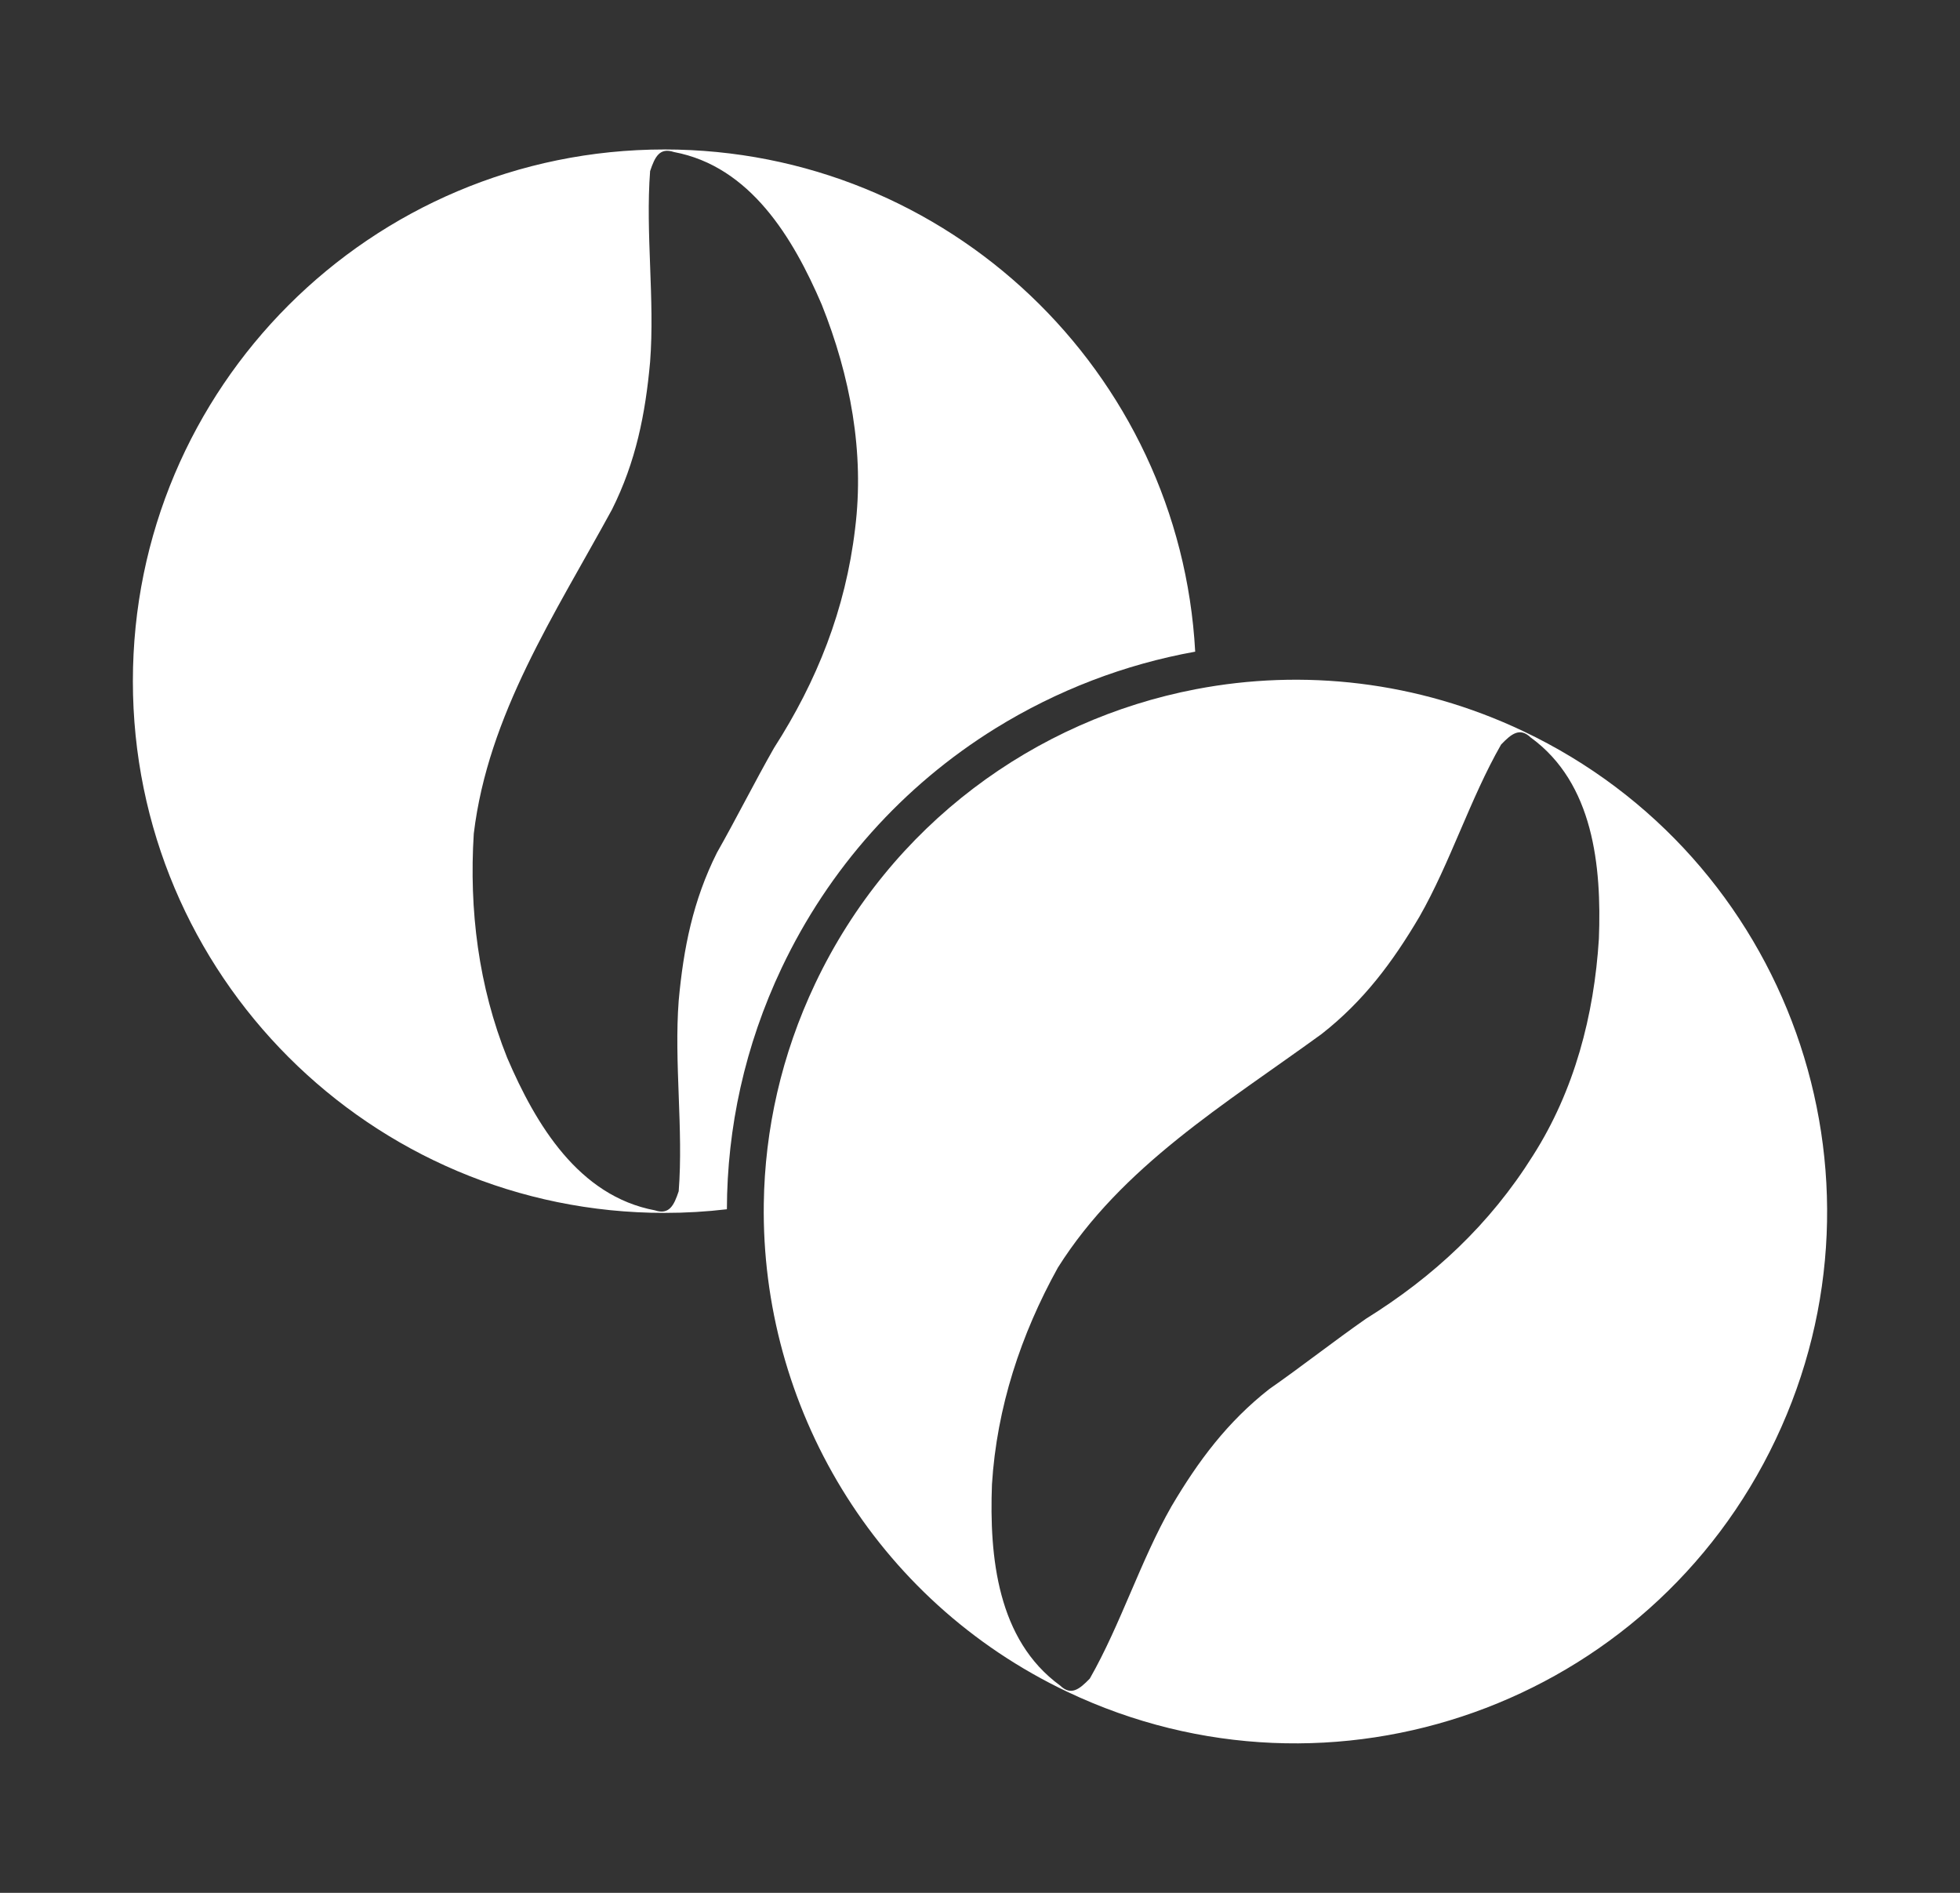 <svg width="29" height="28" viewBox="0 0 29 28" fill="none" xmlns="http://www.w3.org/2000/svg">
<rect x="0" y="0" width="29" height="28" fill="#333333" stroke="none"/>
<path d="M22.538 10.816C20.969 10.072 19.278 9.892 17.695 10.195C15.316 10.65 13.179 12.195 12.061 14.551C11.562 15.603 11.316 16.711 11.301 17.805C11.258 20.788 12.924 23.666 15.796 25.028C19.721 26.89 24.412 25.218 26.273 21.293C28.135 17.368 26.463 12.677 22.538 10.816ZM23.657 13.886C23.586 15.023 23.294 16.133 22.683 17.092C22.042 18.115 21.206 18.889 20.209 19.509C19.743 19.834 19.247 20.223 18.78 20.548C18.16 21.034 17.73 21.611 17.334 22.281C16.877 23.08 16.581 24.032 16.125 24.83C15.97 24.991 15.846 25.088 15.686 24.934C14.757 24.259 14.637 23.032 14.677 21.958C14.748 20.821 15.104 19.741 15.652 18.752C16.598 17.25 18.125 16.335 19.554 15.296C20.175 14.81 20.605 14.233 21.001 13.562C21.457 12.765 21.753 11.812 22.21 11.014C22.364 10.853 22.488 10.756 22.649 10.91C23.578 11.585 23.698 12.813 23.657 13.886Z" fill="#fff"/>
<path d="M9.831 2.211C5.487 2.211 1.966 5.732 1.966 10.076C1.966 14.42 5.487 17.942 9.831 17.942C10.143 17.942 10.452 17.924 10.755 17.888C10.758 16.688 11.019 15.47 11.566 14.317C12.262 12.85 13.356 11.625 14.729 10.774C15.64 10.211 16.642 9.827 17.684 9.64C17.459 5.499 14.028 2.211 9.831 2.211ZM12.652 7.82C12.51 9.018 12.087 10.076 11.453 11.063C11.171 11.557 10.888 12.121 10.607 12.615C10.254 13.32 10.113 14.025 10.042 14.801C9.972 15.718 10.113 16.705 10.042 17.621C9.972 17.833 9.901 17.974 9.69 17.904C8.561 17.692 7.927 16.634 7.504 15.647C7.08 14.589 6.939 13.461 7.01 12.332C7.222 10.57 8.209 9.089 9.055 7.537C9.408 6.832 9.549 6.127 9.619 5.352C9.69 4.434 9.549 3.447 9.619 2.531C9.69 2.319 9.76 2.178 9.972 2.249C11.1 2.46 11.735 3.518 12.158 4.505C12.581 5.563 12.793 6.691 12.652 7.82Z" fill="#fff"/>
</svg>
